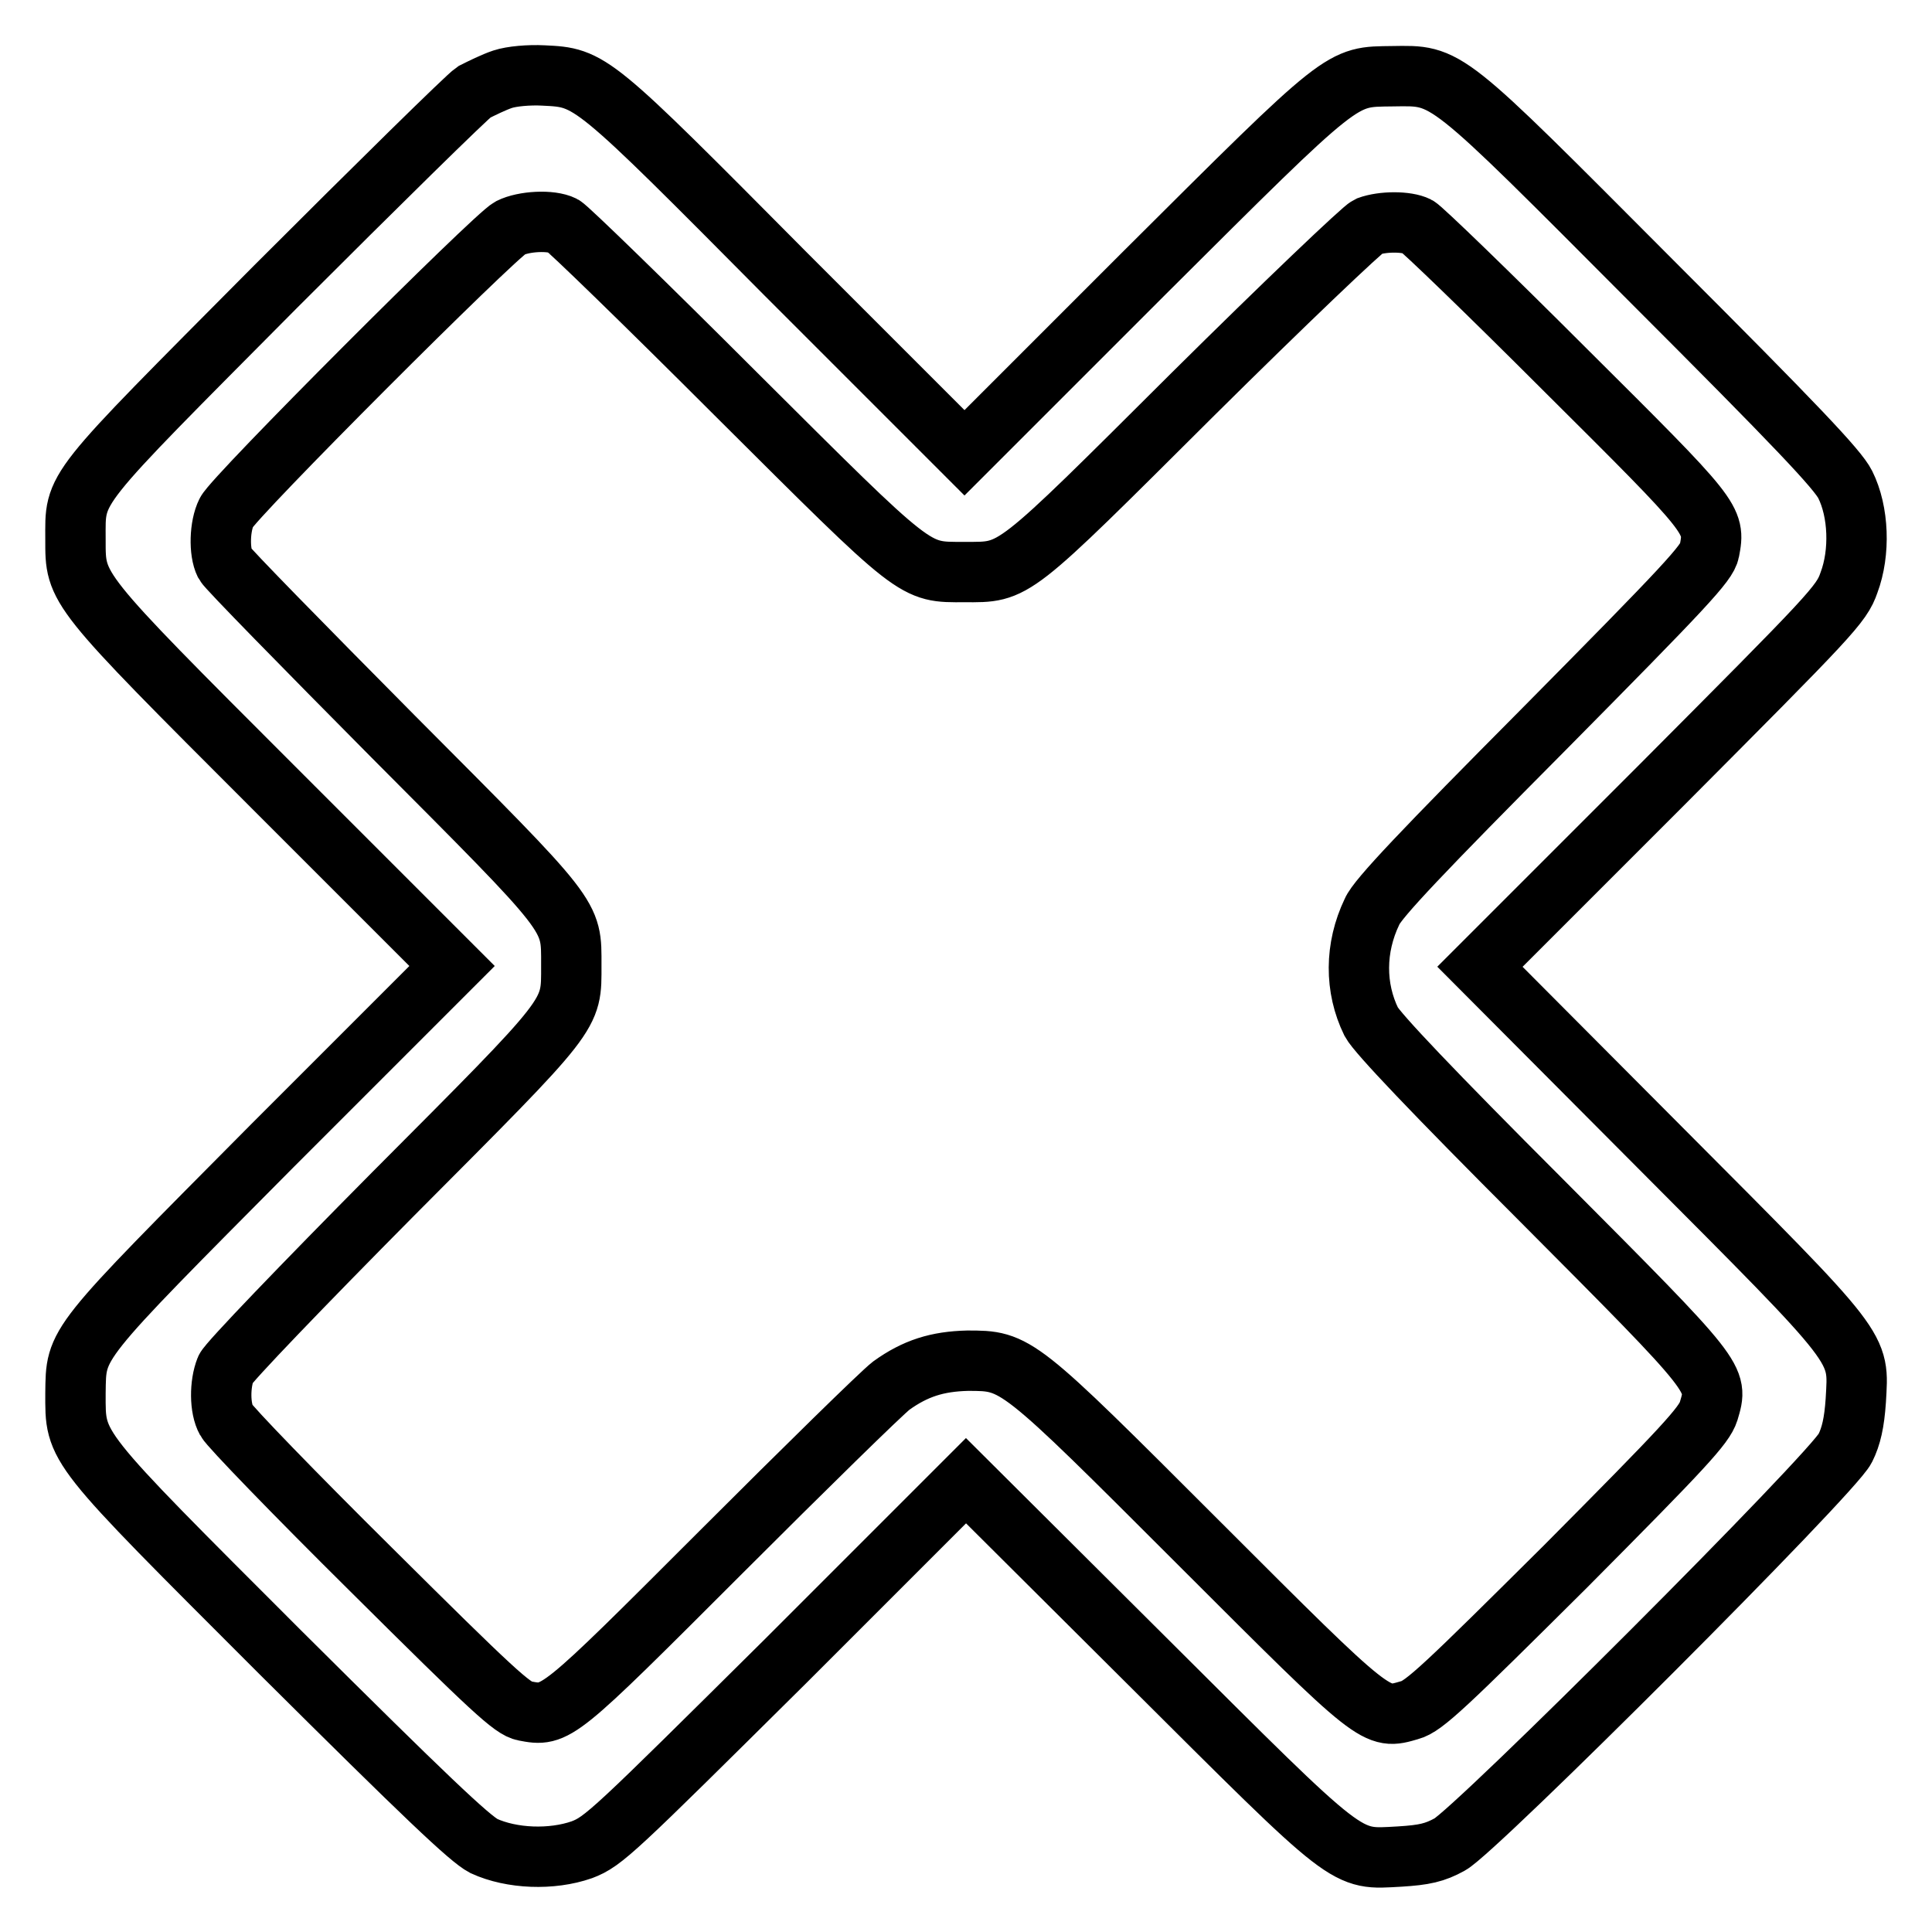 <?xml version="1.0" encoding="utf-8"?>
<!-- Svg Vector Icons : http://www.onlinewebfonts.com/icon -->
<!DOCTYPE svg PUBLIC "-//W3C//DTD SVG 1.1//EN" "http://www.w3.org/Graphics/SVG/1.1/DTD/svg11.dtd">
<svg version="1.1" xmlns="http://www.w3.org/2000/svg" xmlns:xlink="http://www.w3.org/1999/xlink" x="0px" y="0px" viewBox="0 0 256 256" enable-background="new 0 0 256 256" xml:space="preserve">
<g><g><g><path stroke-width="8" fill-opacity="0" stroke="#000000"  d="M66.6,10.5c-1.2,0.4-2.8,1.2-3.8,1.7C61.9,12.8,50.1,24.4,36.5,38C9,65.7,10,64.3,10,71.5c0,6.6-0.3,6.3,26.3,32.9l23.6,23.6l-23.8,23.8c-26.6,26.8-26,26-26.1,32.8C10,192,9.4,191.2,37.2,219c19.2,19.1,25,24.6,26.9,25.6c3.7,1.7,9,1.9,13,0.5c2.9-1.1,4.2-2.4,27-25l23.9-23.9l24,23.9c27.3,27.2,26.1,26.3,33.5,25.9c3.2-0.2,4.6-0.5,6.6-1.6c3.5-1.9,50.8-49.2,52.4-52.5c0.8-1.6,1.2-3.4,1.4-6.3c0.4-7.3,1.3-6.2-25.9-33.5l-23.9-24l23.9-23.9c22.7-22.8,24-24.1,25-27c1.5-4,1.3-9.4-0.5-13c-1-2-6.5-7.8-25.6-26.9c-27.8-27.9-27-27.3-34.4-27.2c-6.9,0.1-6.1-0.6-32.9,26.1l-23.8,23.8l-23.6-23.6C78.3,10.3,78.3,10.3,72,10C70.1,9.9,67.8,10.1,66.6,10.5z M74.6,29.9c0.6,0.3,10.9,10.3,22.9,22.3c24.3,24.2,23.5,23.6,30.3,23.6c6.8,0,6,0.6,30.3-23.6c12-11.9,22.5-21.9,23.2-22.2c1.9-0.7,5.1-0.7,6.5,0c0.6,0.3,9.4,8.8,19.6,19c19.8,19.7,19.9,19.8,19.1,24c-0.3,1.6-3.1,4.6-22,23.7c-15.8,15.9-22,22.4-22.7,24.1c-2.3,4.8-2.3,10.1-0.1,14.6c0.8,1.5,8.2,9.3,22.6,23.7c23.7,23.8,23.4,23.5,22.1,27.9c-0.6,1.9-3.3,4.8-19,20.6c-15.8,15.7-18.7,18.5-20.6,19c-4.5,1.3-4.2,1.6-27.9-22.1c-24.2-24.2-24.2-24.2-30.7-24.2c-4,0.1-6.9,1-10.1,3.3c-1.3,1-11.4,10.9-22.6,22.1c-21.8,21.8-21.8,21.8-26,21c-1.6-0.3-4.2-2.7-20.3-18.7C39,197.9,30.4,189,30,188.2c-0.9-1.6-0.9-4.8-0.1-6.8c0.3-0.8,10.3-11.2,22.2-23.2c24.2-24.3,23.6-23.5,23.6-30.3c0-6.8,0.6-6-23.6-30.3c-11.9-12-22-22.3-22.3-22.9c-0.8-1.6-0.7-5,0.2-6.8c0.9-2,35.5-36.6,37.6-37.7C69.4,29.3,73,29.1,74.6,29.9z"/></g></g></g>
</svg>